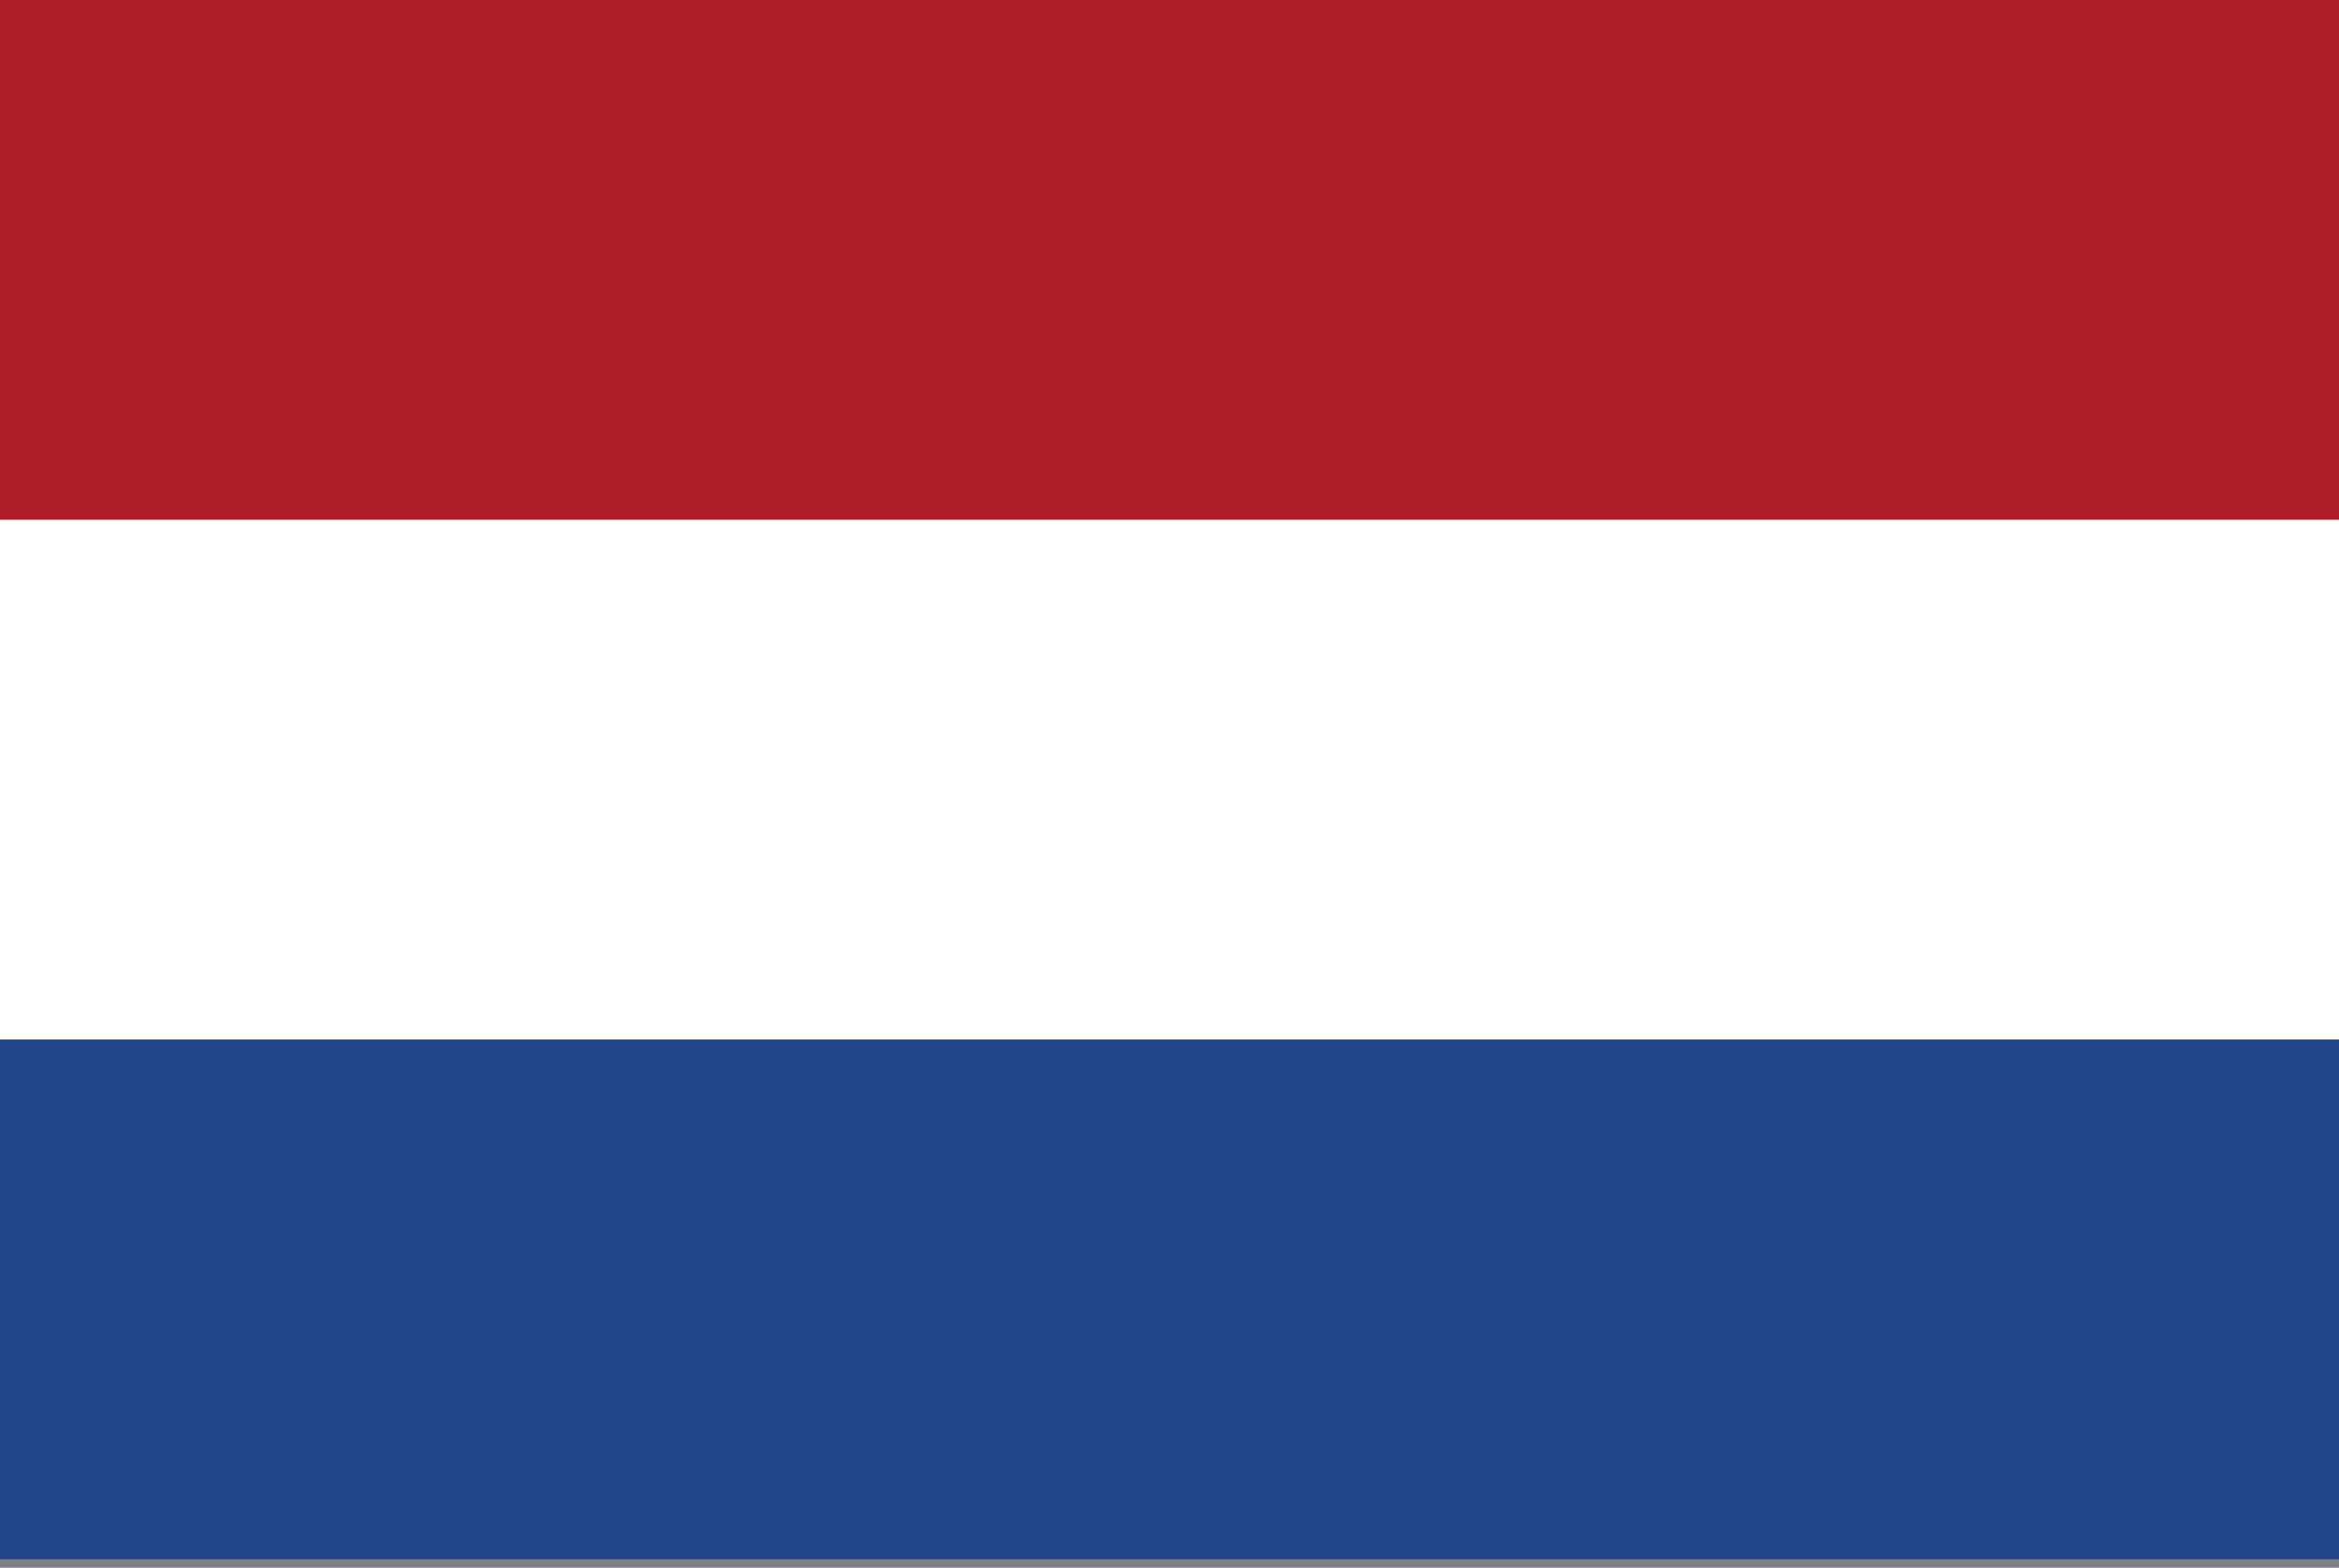 <?xml version="1.0" encoding="UTF-8"?>
<svg width="185px" height="124px" viewBox="0 0 185 124" version="1.1" xmlns="http://www.w3.org/2000/svg" xmlns:xlink="http://www.w3.org/1999/xlink">
    <rect x="0" y="0" width="185" height="124" fill="#808080" stroke="none"/>
    <title>Flag_of_the_Netherlands</title>
    <g id="Vlaggen" stroke="none" stroke-width="1" fill="none" fill-rule="evenodd">
        <g id="Artboard" transform="translate(0, -20)" fill-rule="nonzero">
            <g id="Flag_of_the_Netherlands" transform="translate(0, 20)">
                <rect id="Rectangle" fill="#21468B" x="0" y="0" width="185" height="123.333"></rect>
                <rect id="Rectangle" fill="#FFFFFF" x="0" y="0" width="185" height="82.222"></rect>
                <rect id="Rectangle" fill="#AE1C28" x="0" y="0" width="185" height="41.111"></rect>
            </g>
        </g>
    </g>
</svg>